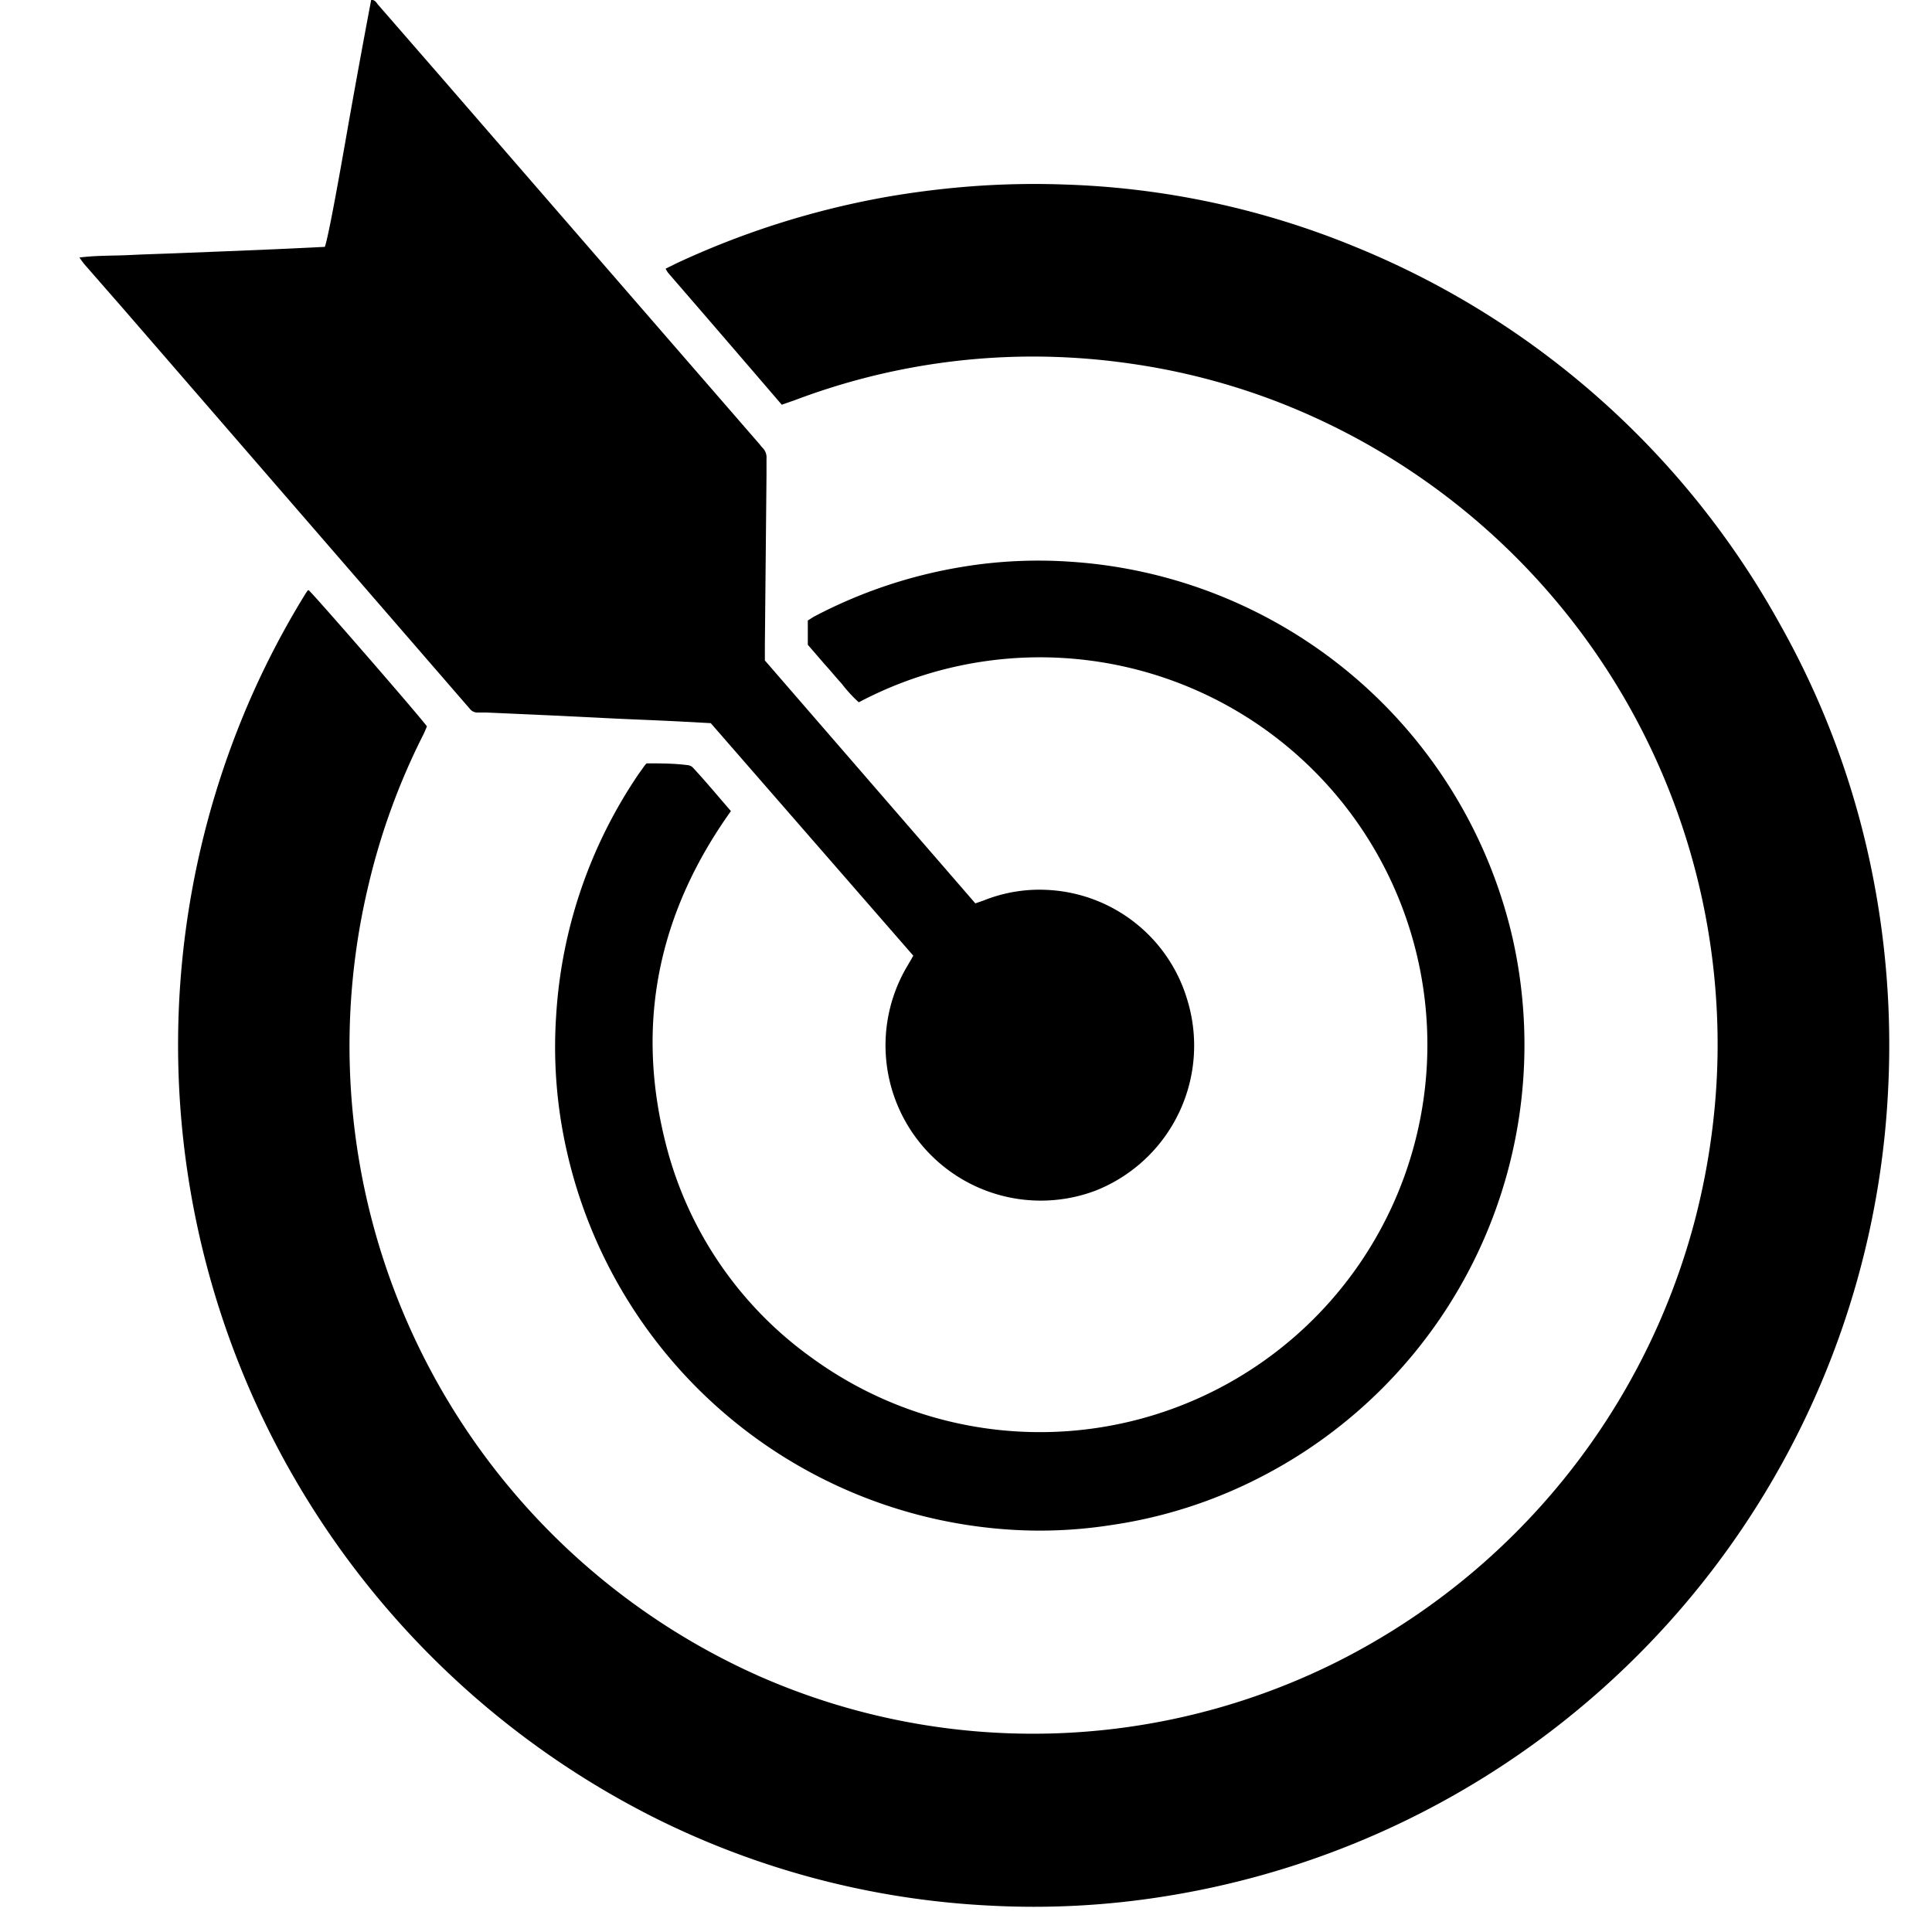 <svg id="Capa_1" data-name="Capa 1" xmlns="http://www.w3.org/2000/svg" viewBox="0 0 141.73 141.73"><g id="Q6Zh6W"><path d="M22.64,43.29c.5.45,8.25,9.37,8.68,10-.08.18-.16.39-.26.59A49.59,49.59,0,0,0,27,65.06a50.64,50.64,0,0,0,1.09,27.22,50.63,50.63,0,0,0,27.51,30.64,49.83,49.83,0,0,0,42.68-1.11,50.66,50.66,0,0,0,26-32.09,51.78,51.78,0,0,0,1.45-7.9,49.8,49.8,0,0,0,.15-8.72,50.54,50.54,0,0,0-32.1-43.6A49.22,49.22,0,0,0,82.9,26.67a49.9,49.9,0,0,0-7.72-.51,49.4,49.4,0,0,0-16.83,3.18l-1,.35Q53.17,24.82,49,20a2.24,2.24,0,0,1-.17-.29l.83-.41a62.15,62.15,0,0,1,15.29-4.84,65.85,65.85,0,0,1,6.86-.83,61.93,61.93,0,0,1,6.39-.09,61,61,0,0,1,21.2,4.56,62.54,62.54,0,0,1,31.17,27.68,61.86,61.86,0,0,1,6.74,18.1,64.22,64.22,0,0,1,1.2,16.07A63,63,0,0,1,85.54,139.1a60.56,60.56,0,0,1-13,.69,61.8,61.8,0,0,1-24.34-6.35A63.45,63.45,0,0,1,18.55,50.85a62.4,62.4,0,0,1,3.63-6.92c.1-.17.21-.34.32-.51S22.57,43.35,22.64,43.29Z"/><path d="M67,70.11,52.14,53.05l-2.22-.12c-1.55-.08-3.11-.14-4.66-.21l-4.88-.24-4.73-.21c-.2,0-.41,0-.6,0a.7.7,0,0,1-.59-.28L34,51.46,9,22.6,6.22,19.42a6.16,6.16,0,0,1-.39-.53c1.28-.16,2.48-.12,3.68-.18s2.4-.09,3.61-.14l3.53-.14,3.6-.15,3.58-.17c.24-.67.93-4.41,1.75-9.12q.8-4.5,1.65-9c.3,0,.38.21.5.35l4.69,5.39Q44.08,19.18,55.74,32.61a2.11,2.11,0,0,0,.19.23,1,1,0,0,1,.3.81c0,.4,0,.8,0,1.2l-.12,12.49v1.11L71.55,66.27l.58-.2a11,11,0,0,1,4.63-.79,11.28,11.28,0,0,1,10.36,8.14,11.44,11.44,0,0,1-6.74,13.92A11.39,11.39,0,0,1,66.63,70.75c.08-.15.18-.3.26-.45S66.91,70.25,67,70.11Z"/><path d="M47.44,56c1,0,2,0,3,.13a.62.62,0,0,1,.39.18c.93,1,1.85,2.11,2.79,3.19-5.24,7.34-7,15.37-4.85,24.12a27.62,27.62,0,0,0,10.8,16A28.42,28.42,0,1,0,63,51.52a10,10,0,0,1-1.24-1.35c-.44-.48-.86-1-1.29-1.47l-1.21-1.4V45.52c.18-.11.35-.23.52-.32a35.7,35.7,0,0,1,10.78-3.61,34.16,34.16,0,0,1,8-.38,35.66,35.66,0,0,1,32.4,27.6A35.65,35.65,0,0,1,92.2,108.5a34.7,34.7,0,0,1-10.7,3.38,33.94,33.94,0,0,1-6.52.38,35.68,35.68,0,0,1-33.42-27.9,34.47,34.47,0,0,1-.76-9.87,35.3,35.3,0,0,1,6.09-17.77l.35-.49A1.25,1.25,0,0,1,47.44,56Z"/></g></svg>